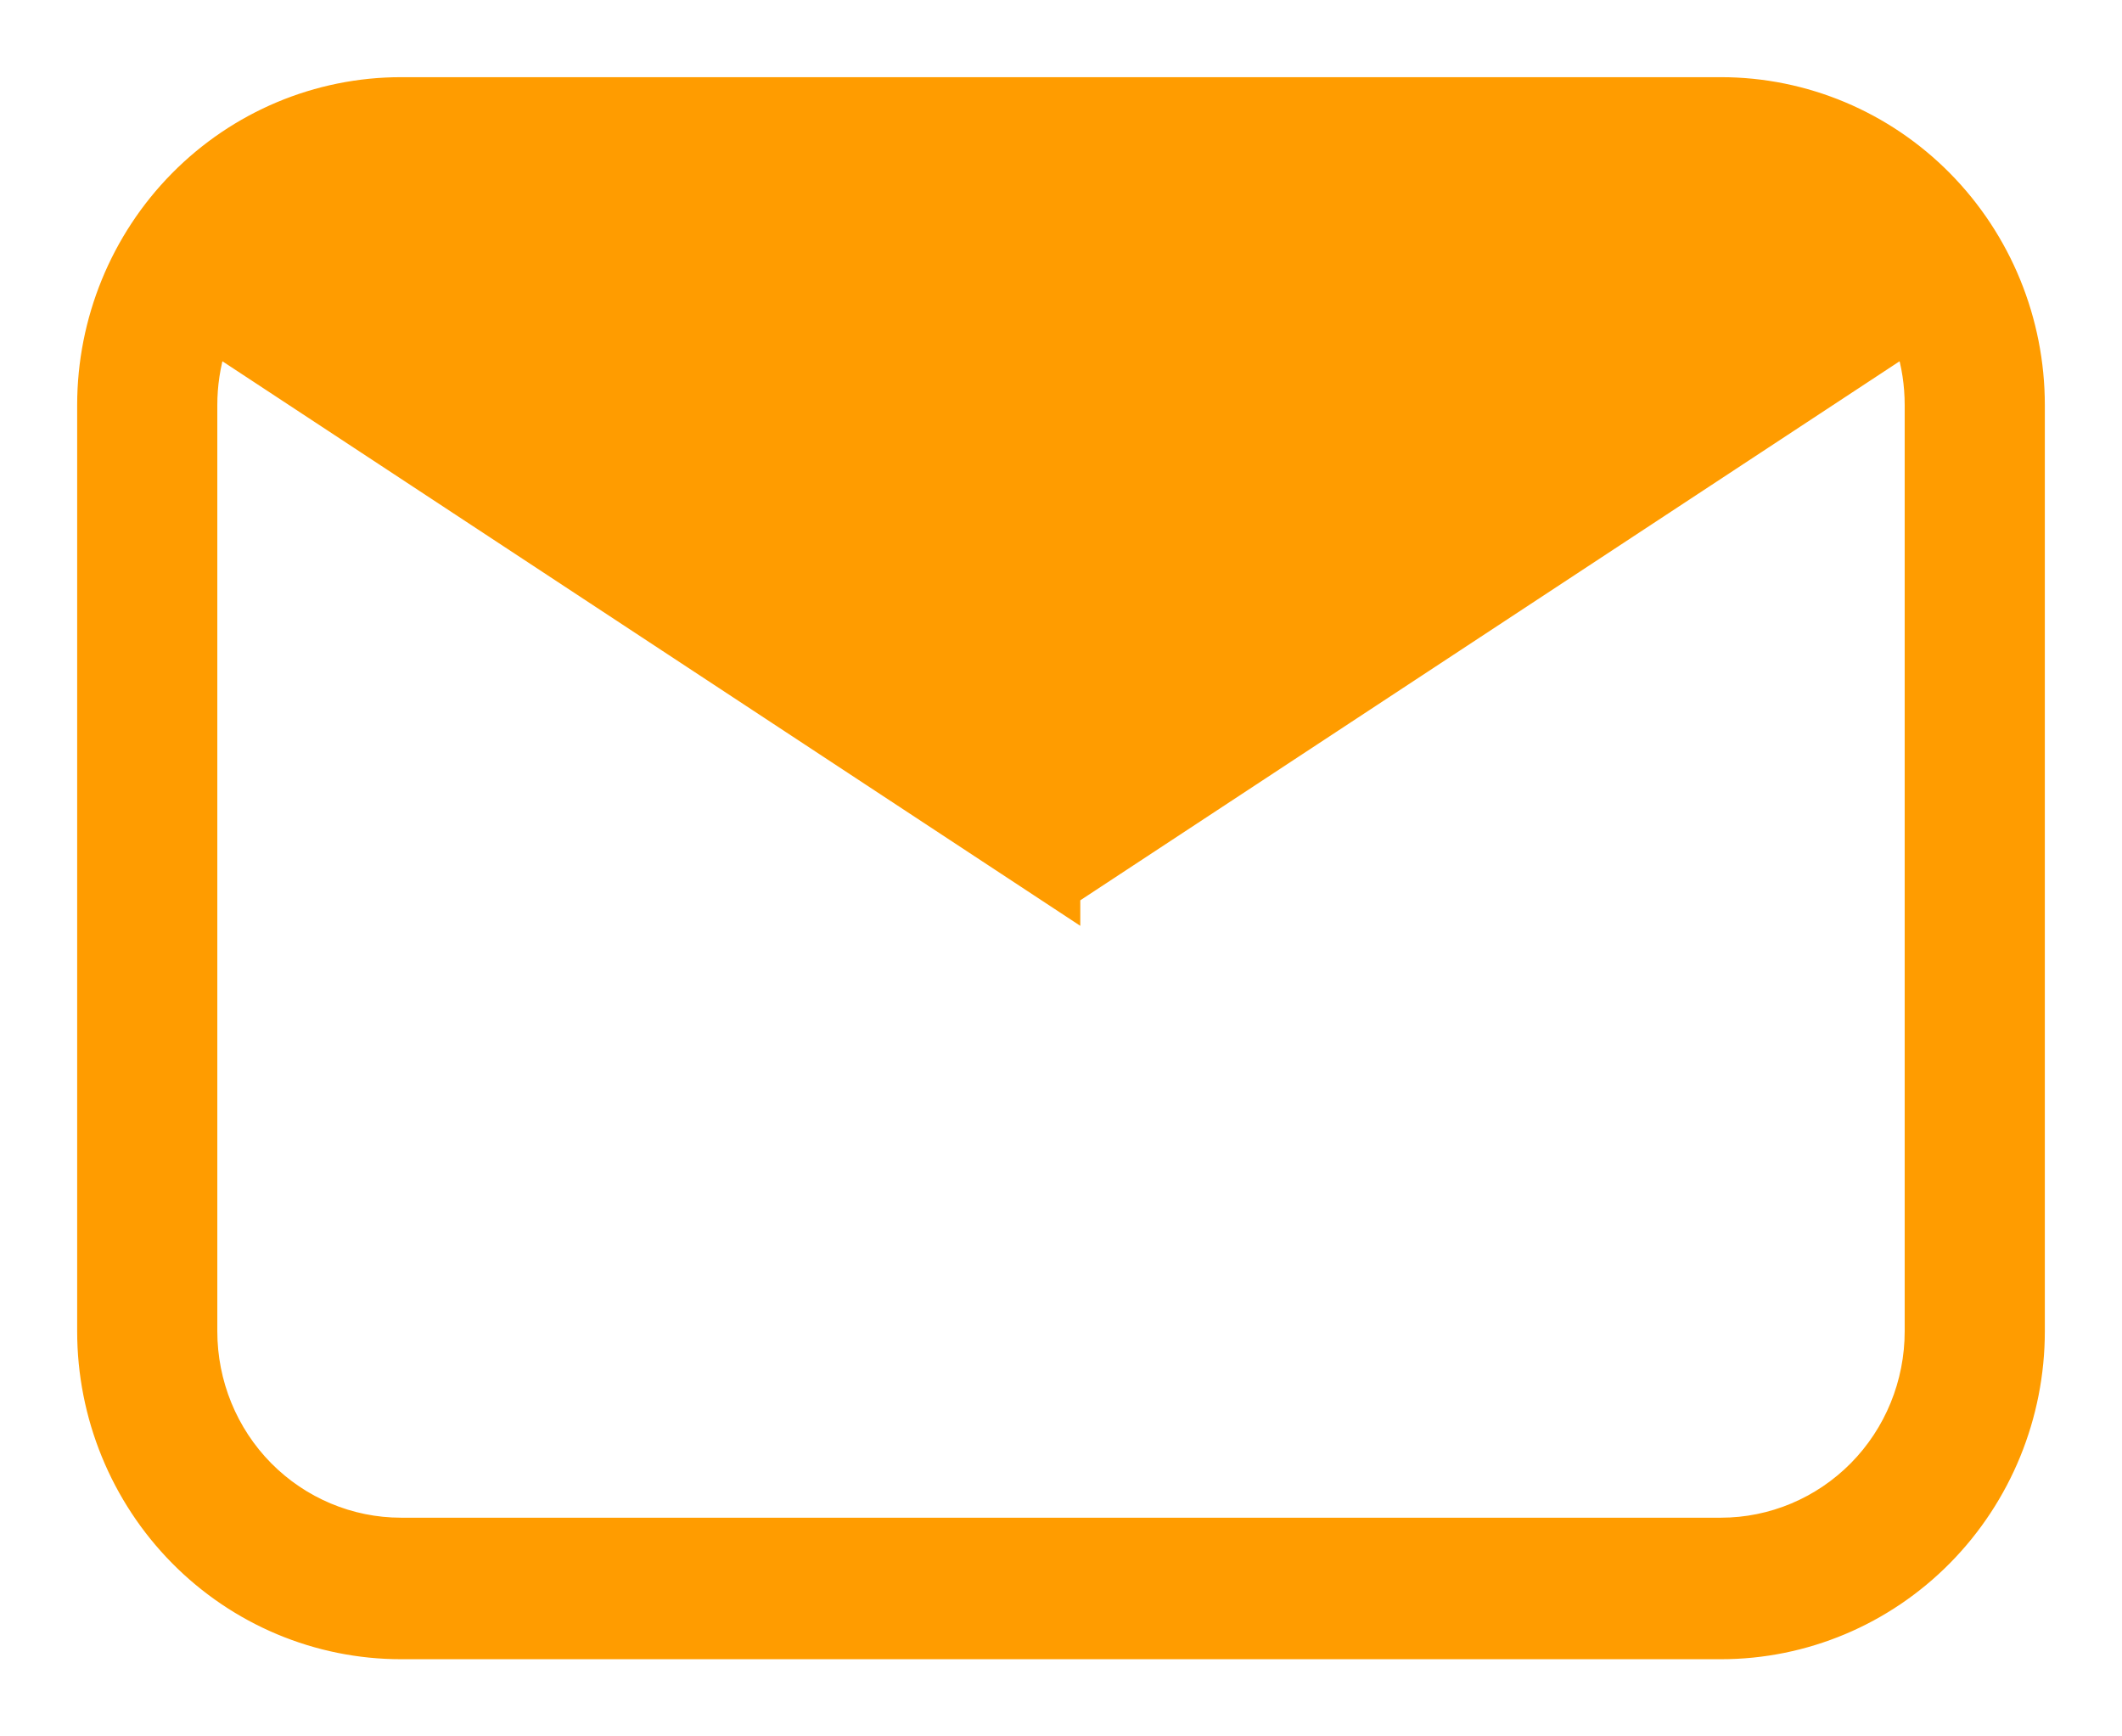 <svg width="22" height="18" viewBox="0 0 22 18" fill="none" xmlns="http://www.w3.org/2000/svg">
<path d="M19.111 2.498L19.022 2.556C19.05 2.577 19.078 2.599 19.105 2.621L19.193 2.564C19.166 2.541 19.139 2.519 19.111 2.498ZM2.978 2.556L2.889 2.498C2.861 2.519 2.834 2.541 2.807 2.564L2.895 2.621C2.922 2.599 2.949 2.577 2.978 2.556ZM11.055 7.871L11 7.835L10.945 7.871L11 7.955L11.055 7.871ZM10.945 9.31L11.1 9.412V9.279L19.754 3.586C19.815 3.779 19.847 3.986 19.847 4.2V13.8C19.847 14.34 19.636 14.857 19.26 15.238C18.883 15.619 18.373 15.833 17.842 15.833H4.158C3.627 15.833 3.117 15.619 2.74 15.238C2.364 14.857 2.153 14.34 2.153 13.8V4.2V4.2C2.153 3.991 2.184 3.784 2.246 3.586L10.945 9.31ZM17.842 0.9H4.158C3.293 0.9 2.465 1.248 1.854 1.867C1.243 2.486 0.9 3.325 0.9 4.2V13.8C0.9 14.675 1.243 15.514 1.854 16.133C2.465 16.752 3.293 17.1 4.158 17.1H17.842C18.707 17.1 19.535 16.752 20.146 16.133C20.757 15.514 21.1 14.675 21.1 13.8V4.2C21.1 3.325 20.757 2.486 20.146 1.867C19.535 1.248 18.707 0.9 17.842 0.9Z" fill="#FF9C00" stroke="#FF9C00" stroke-width="0.2"/>
</svg>
